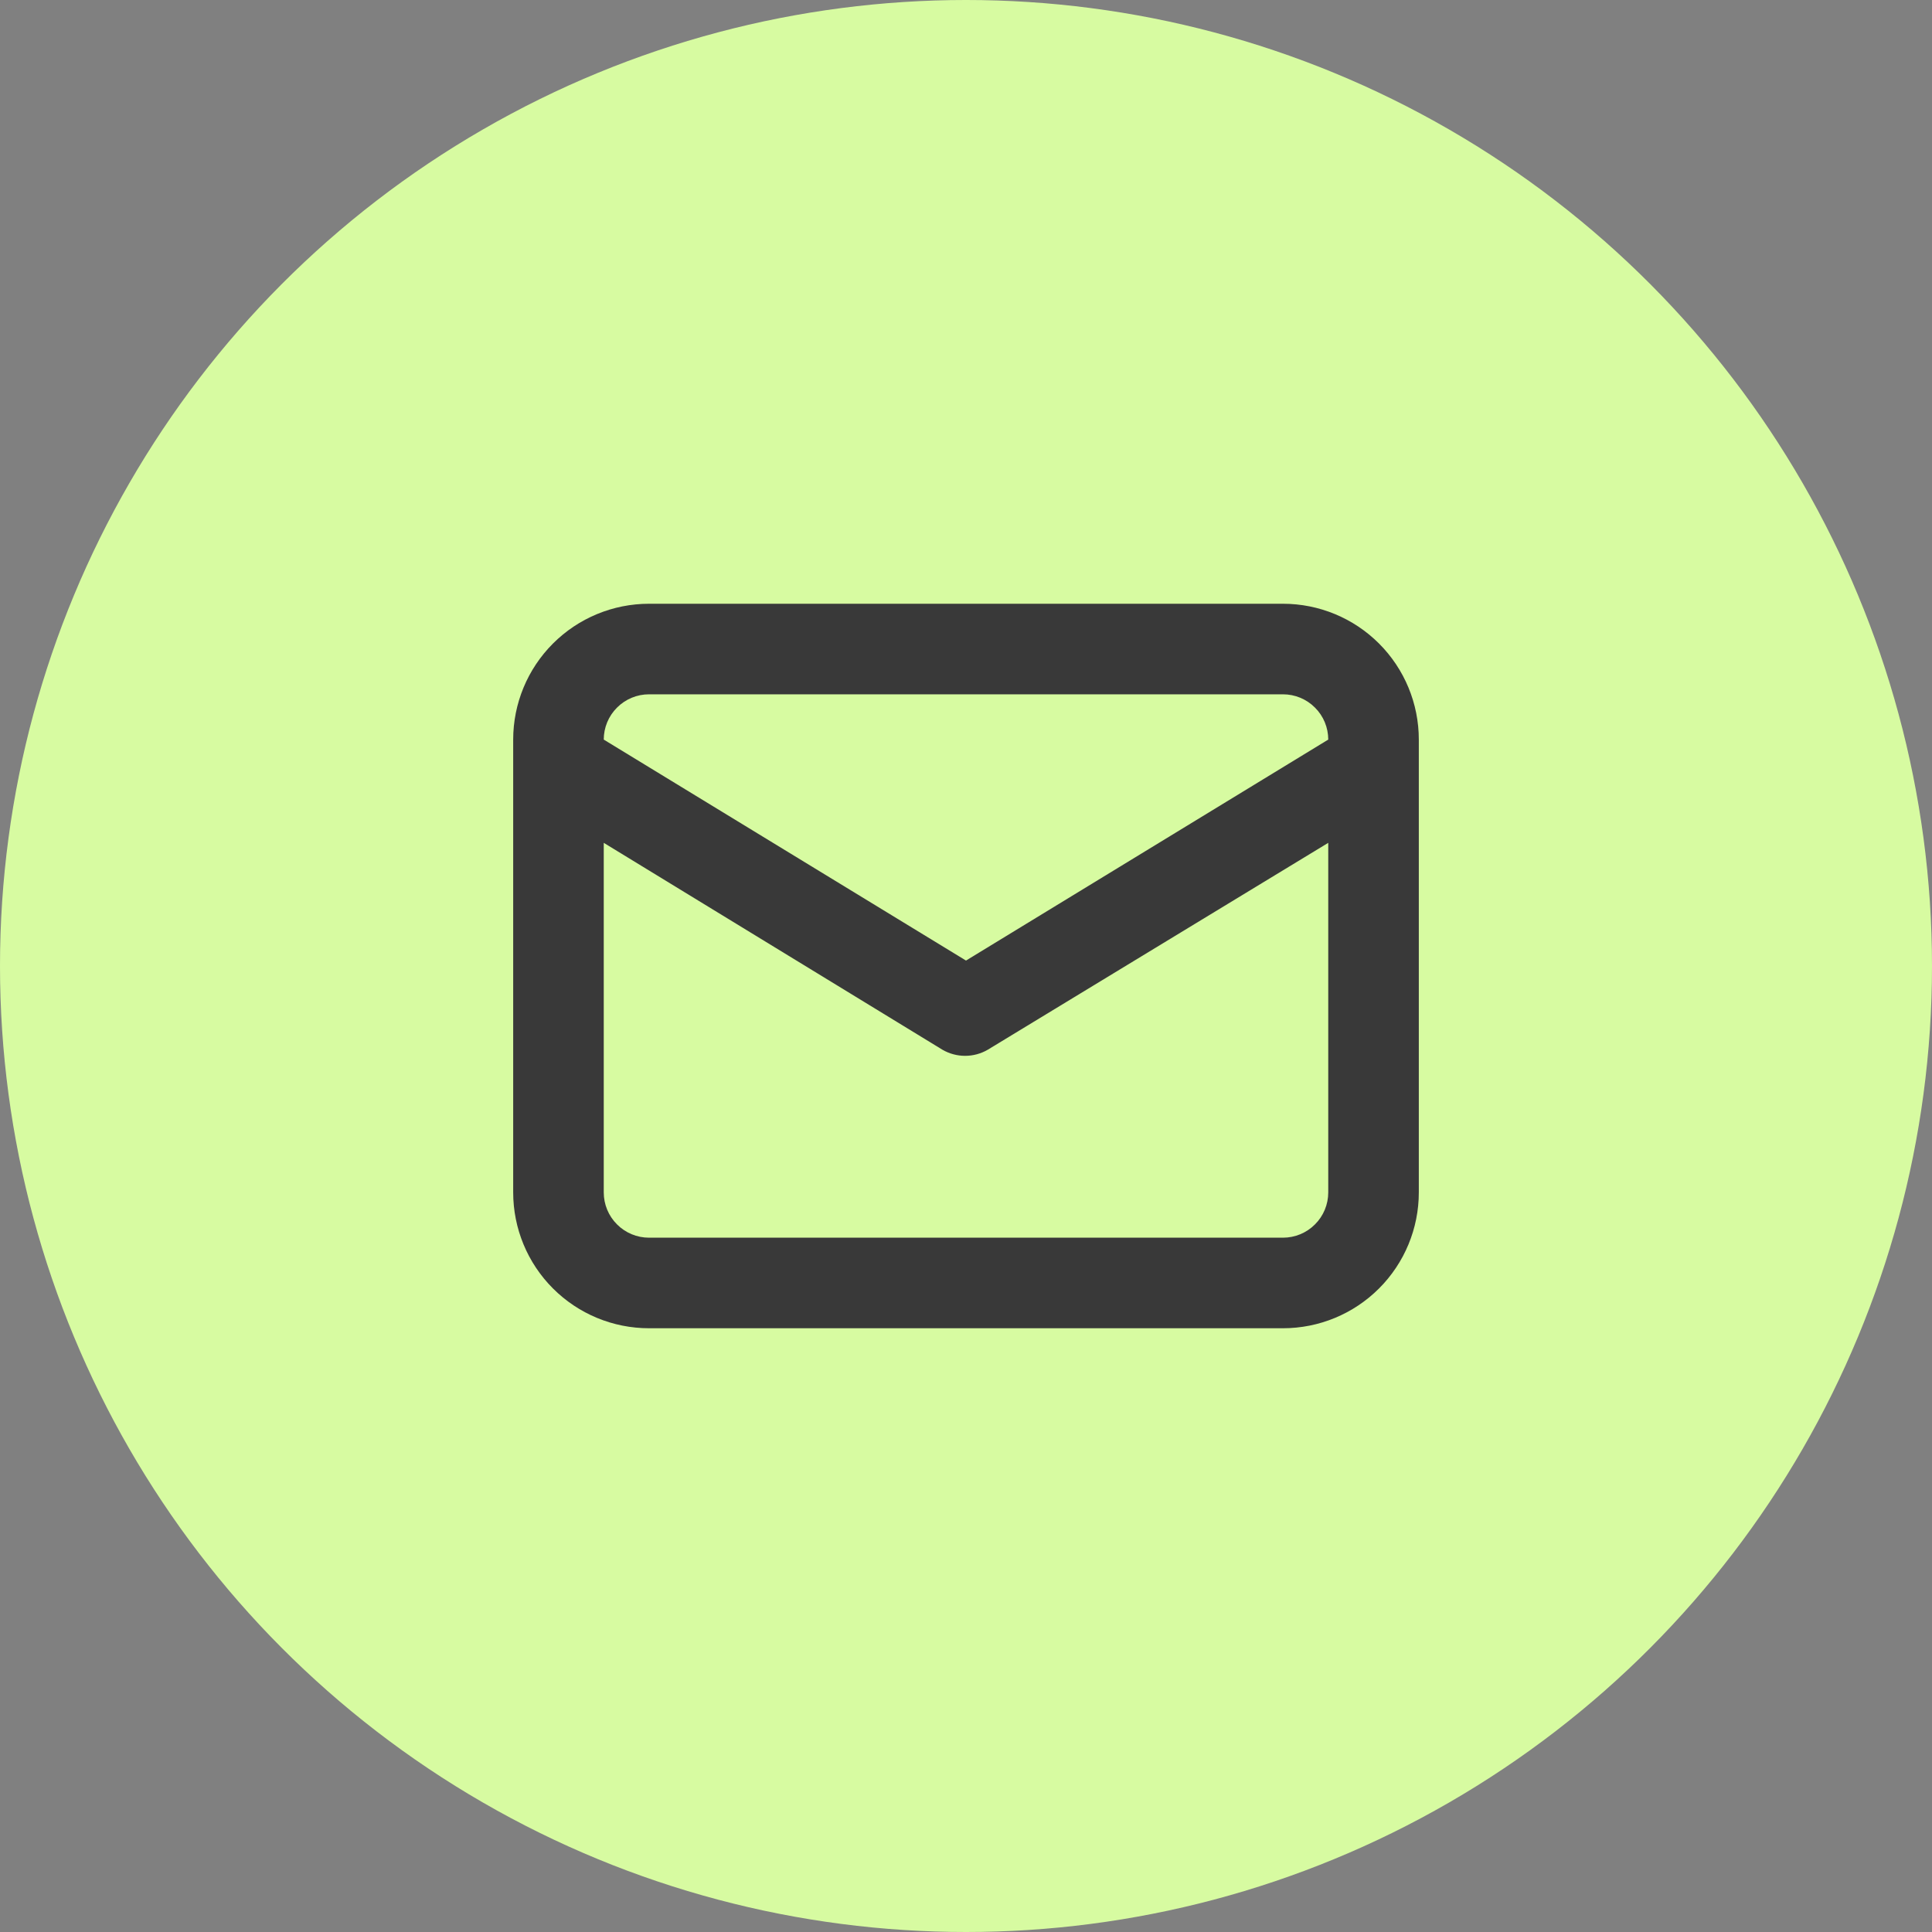 <?xml version="1.0" encoding="UTF-8"?> <svg xmlns="http://www.w3.org/2000/svg" width="32" height="32" viewBox="0 0 32 32" fill="none"><rect x="0" y="0" width="32" height="32" fill="#808080" stroke="none"/> <circle cx="16" cy="16" r="16" fill="#D7FBA1"></circle> <path d="M21.25 10H10.75C10.153 10 9.581 10.237 9.159 10.659C8.737 11.081 8.5 11.653 8.5 12.25V19.75C8.5 20.347 8.737 20.919 9.159 21.341C9.581 21.763 10.153 22 10.75 22H21.25C21.847 22 22.419 21.763 22.841 21.341C23.263 20.919 23.5 20.347 23.5 19.75V12.25C23.5 11.653 23.263 11.081 22.841 10.659C22.419 10.237 21.847 10 21.25 10V10ZM10.75 11.5H21.25C21.449 11.5 21.64 11.579 21.78 11.72C21.921 11.86 22 12.051 22 12.25L16 15.91L10 12.25C10 12.051 10.079 11.86 10.22 11.72C10.36 11.579 10.551 11.5 10.75 11.5V11.5ZM22 19.75C22 19.949 21.921 20.14 21.78 20.28C21.64 20.421 21.449 20.5 21.25 20.5H10.75C10.551 20.5 10.36 20.421 10.22 20.28C10.079 20.14 10 19.949 10 19.75V13.96L15.61 17.387C15.724 17.453 15.853 17.488 15.985 17.488C16.117 17.488 16.246 17.453 16.36 17.387L22 13.96V19.75Z" fill="#393939"></path> </svg> 
